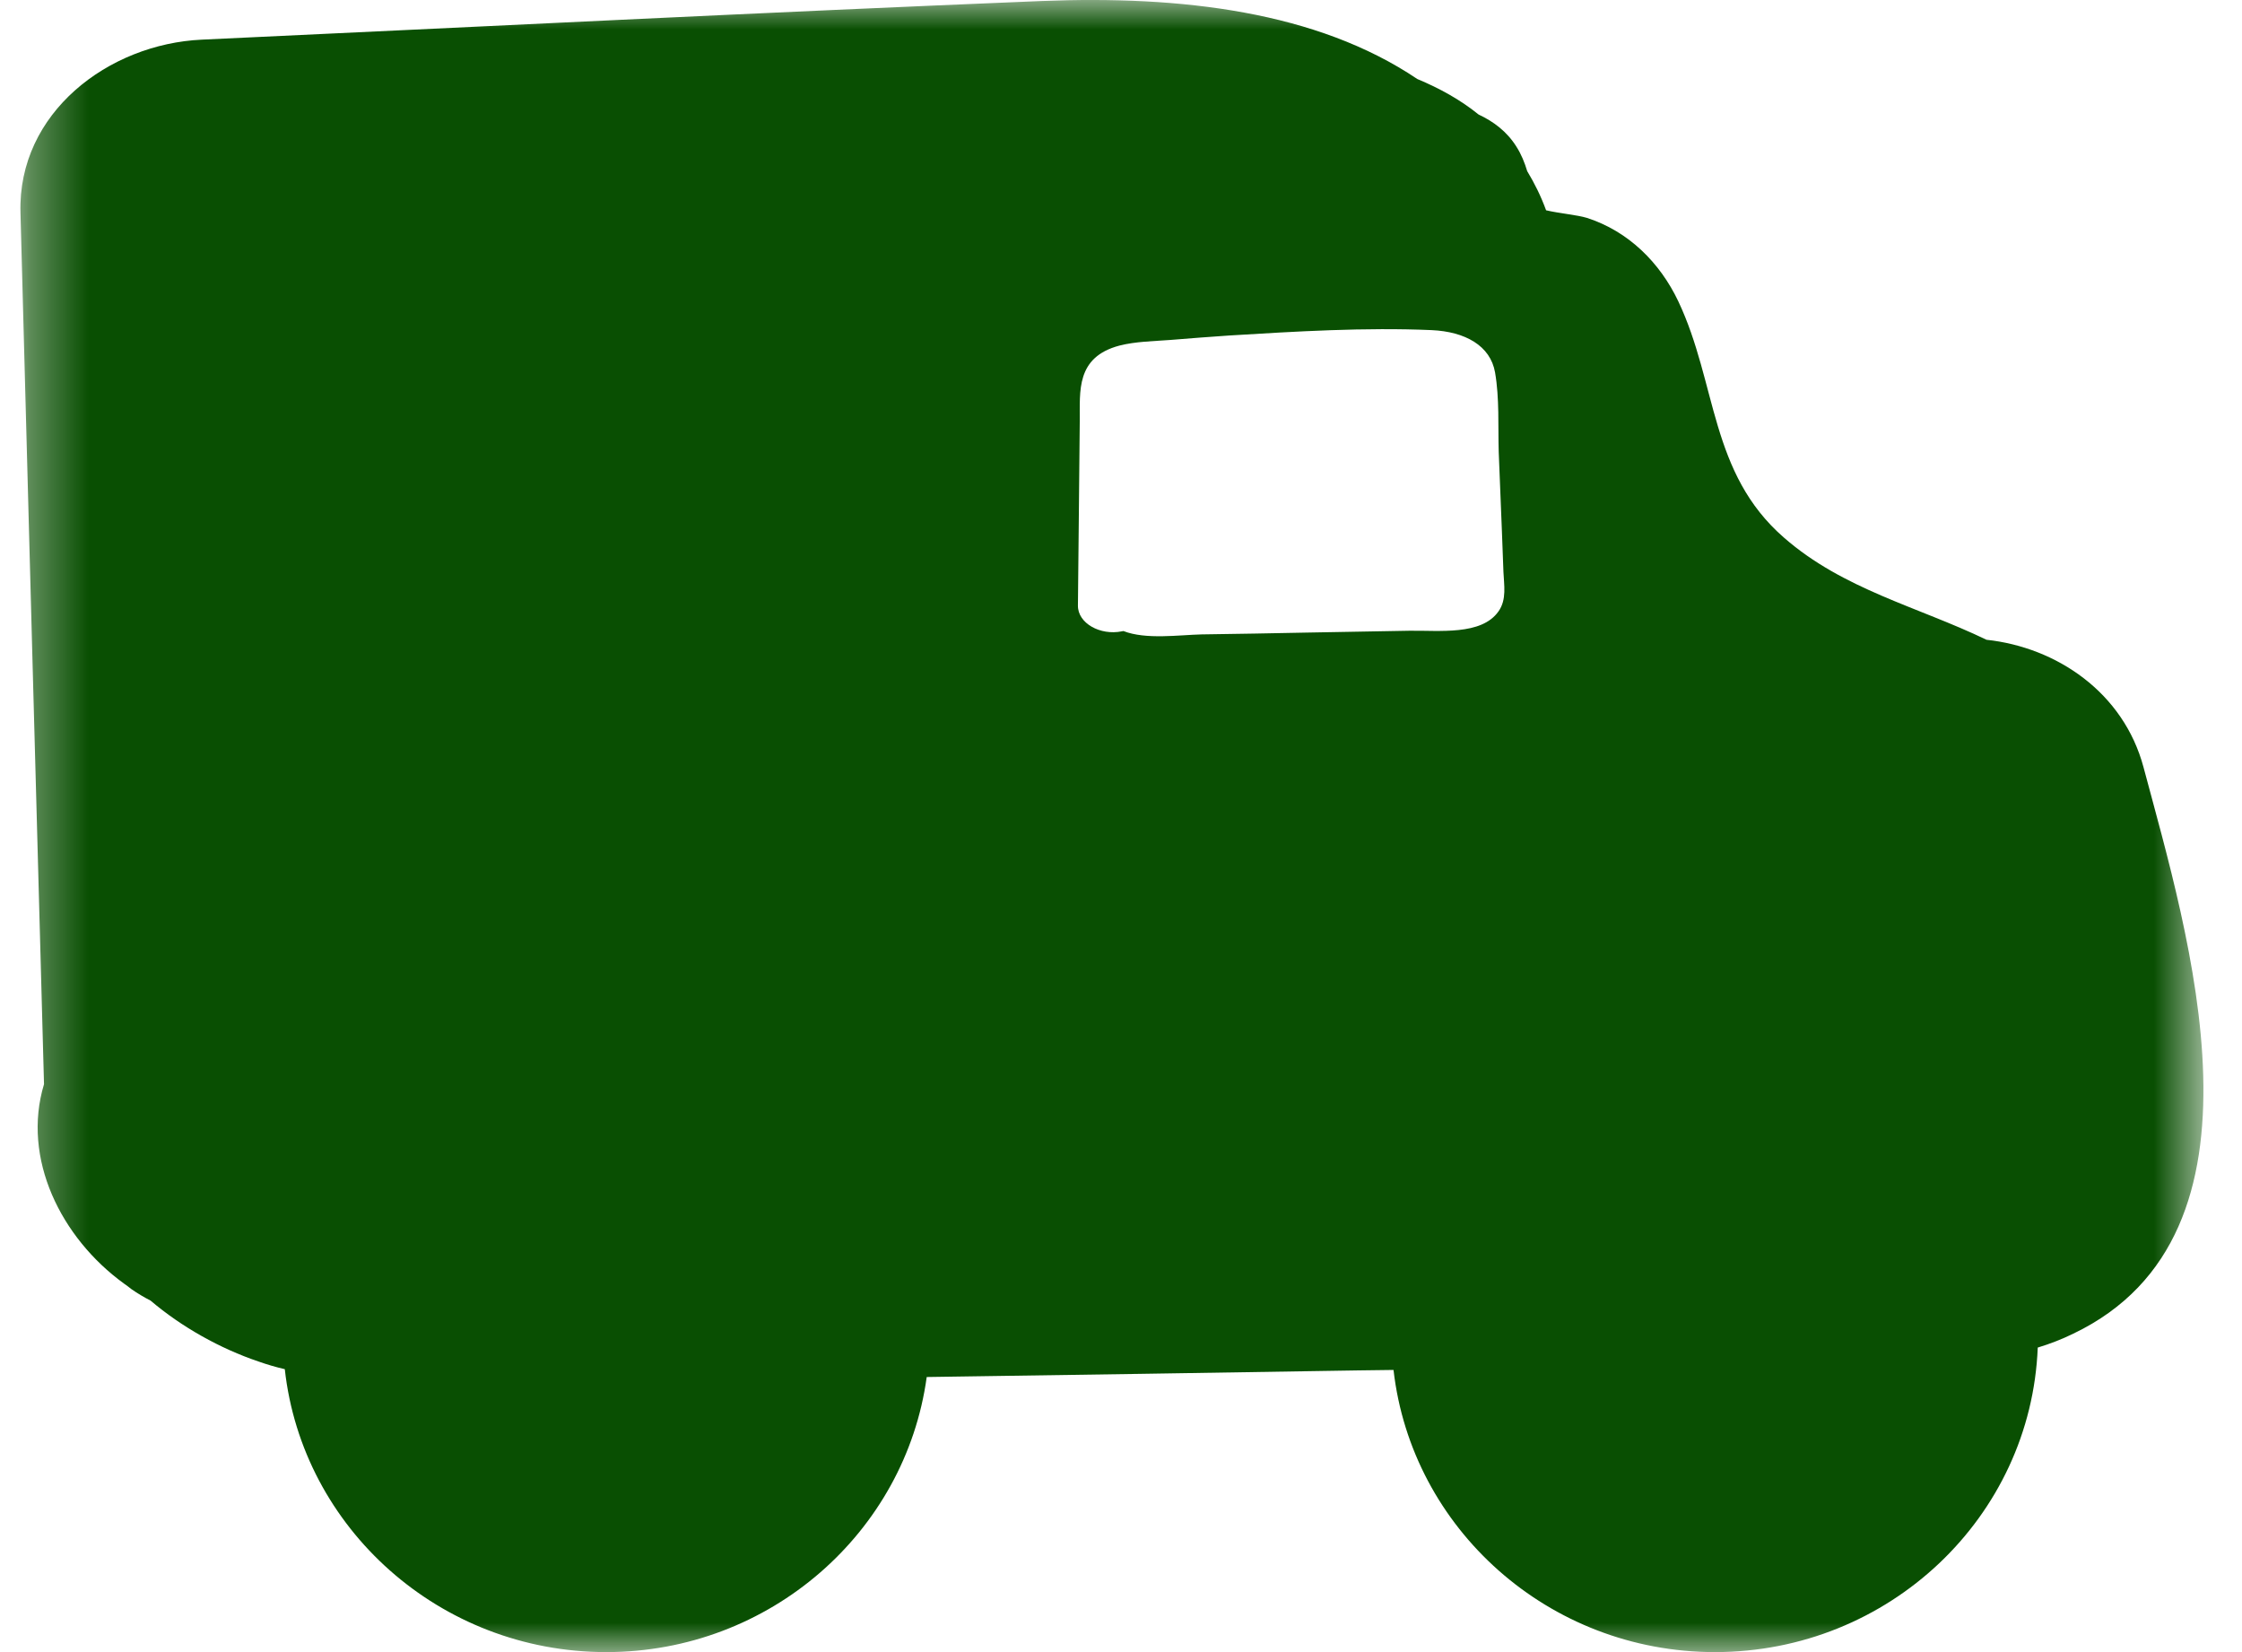 <?xml version="1.0" encoding="UTF-8"?>
<svg width="38px" height="28px" viewBox="0 0 38 28" version="1.1" xmlns="http://www.w3.org/2000/svg" xmlns:xlink="http://www.w3.org/1999/xlink">
    <!-- Generator: Sketch 62 (91390) - https://sketch.com -->
    <title>Group 3</title>
    <desc>Created with Sketch.</desc>
    <defs>
        <polygon id="path-1" points="0.346 0 37.346 0 37.346 28 0.346 28"></polygon>
    </defs>
    <g id="symbols" stroke="none" stroke-width="1" fill="none" fill-rule="evenodd">
        <g id="Shopping-Card-/-Mobile" transform="translate(-213, -29)">
            <g id="Group-3" transform="translate(213, 29)">
                <mask id="mask-2" fill="white">
                    <use xlink:href="#path-1"></use>
                </mask>
                <g id="Clip-2"></g>
                <path d="M25.398,10.362 C25.108,10.774 24.396,10.682 23.883,10.69 C23.308,10.7 22.734,10.712 22.155,10.721 C21.562,10.734 20.966,10.743 20.368,10.752 C19.985,10.761 19.42,10.844 19.041,10.695 C19.032,10.695 19.023,10.7 19.014,10.7 C18.649,10.774 18.266,10.564 18.27,10.262 C18.279,9.221 18.293,8.175 18.301,7.134 C18.306,6.635 18.23,6.054 18.974,5.857 C19.246,5.787 19.558,5.783 19.843,5.761 C20.172,5.734 20.507,5.708 20.836,5.686 C21.968,5.617 23.135,5.546 24.266,5.595 C24.832,5.621 25.26,5.857 25.34,6.312 C25.416,6.754 25.389,7.213 25.402,7.659 C25.42,8.105 25.438,8.551 25.456,9.002 C25.465,9.234 25.473,9.462 25.482,9.693 C25.491,9.912 25.541,10.161 25.398,10.362 M36.331,13.004 C35.993,11.738 34.862,10.972 33.67,10.843 C32.508,10.283 31.242,9.991 30.238,9.113 C28.975,8.015 29.107,6.504 28.445,5.105 C28.134,4.451 27.603,3.921 26.898,3.693 C26.731,3.642 26.424,3.616 26.205,3.564 C26.117,3.323 26.008,3.104 25.885,2.901 C25.841,2.755 25.784,2.613 25.701,2.484 C25.539,2.226 25.311,2.058 25.061,1.941 C24.754,1.692 24.403,1.498 24.022,1.339 C22.321,0.194 20.024,-0.077 17.657,0.017 C12.91,0.211 8.167,0.452 3.42,0.672 C1.838,0.745 0.299,1.911 0.347,3.603 C0.479,8.527 0.61,13.451 0.746,18.375 C0.365,19.637 1.035,20.98 2.101,21.754 C2.144,21.785 2.188,21.815 2.228,21.849 C2.333,21.922 2.443,21.987 2.552,22.043 C3.078,22.49 3.731,22.856 4.384,23.076 C4.529,23.127 4.678,23.171 4.827,23.205 C5.125,25.899 7.453,28 10.276,28 C13.05,28 15.347,25.968 15.707,23.338 C18.14,23.304 20.572,23.265 23.005,23.226 L23.619,23.218 C23.926,25.908 26.249,28 29.067,28 C32.018,28 34.424,25.71 34.538,22.839 C34.748,22.775 34.95,22.697 35.143,22.602 C38.671,20.911 37.085,15.832 36.331,13.004" id="Fill-1" fill="#094F02" mask="url(#mask-2)"></path>
            </g>
        </g>
    </g>
</svg>